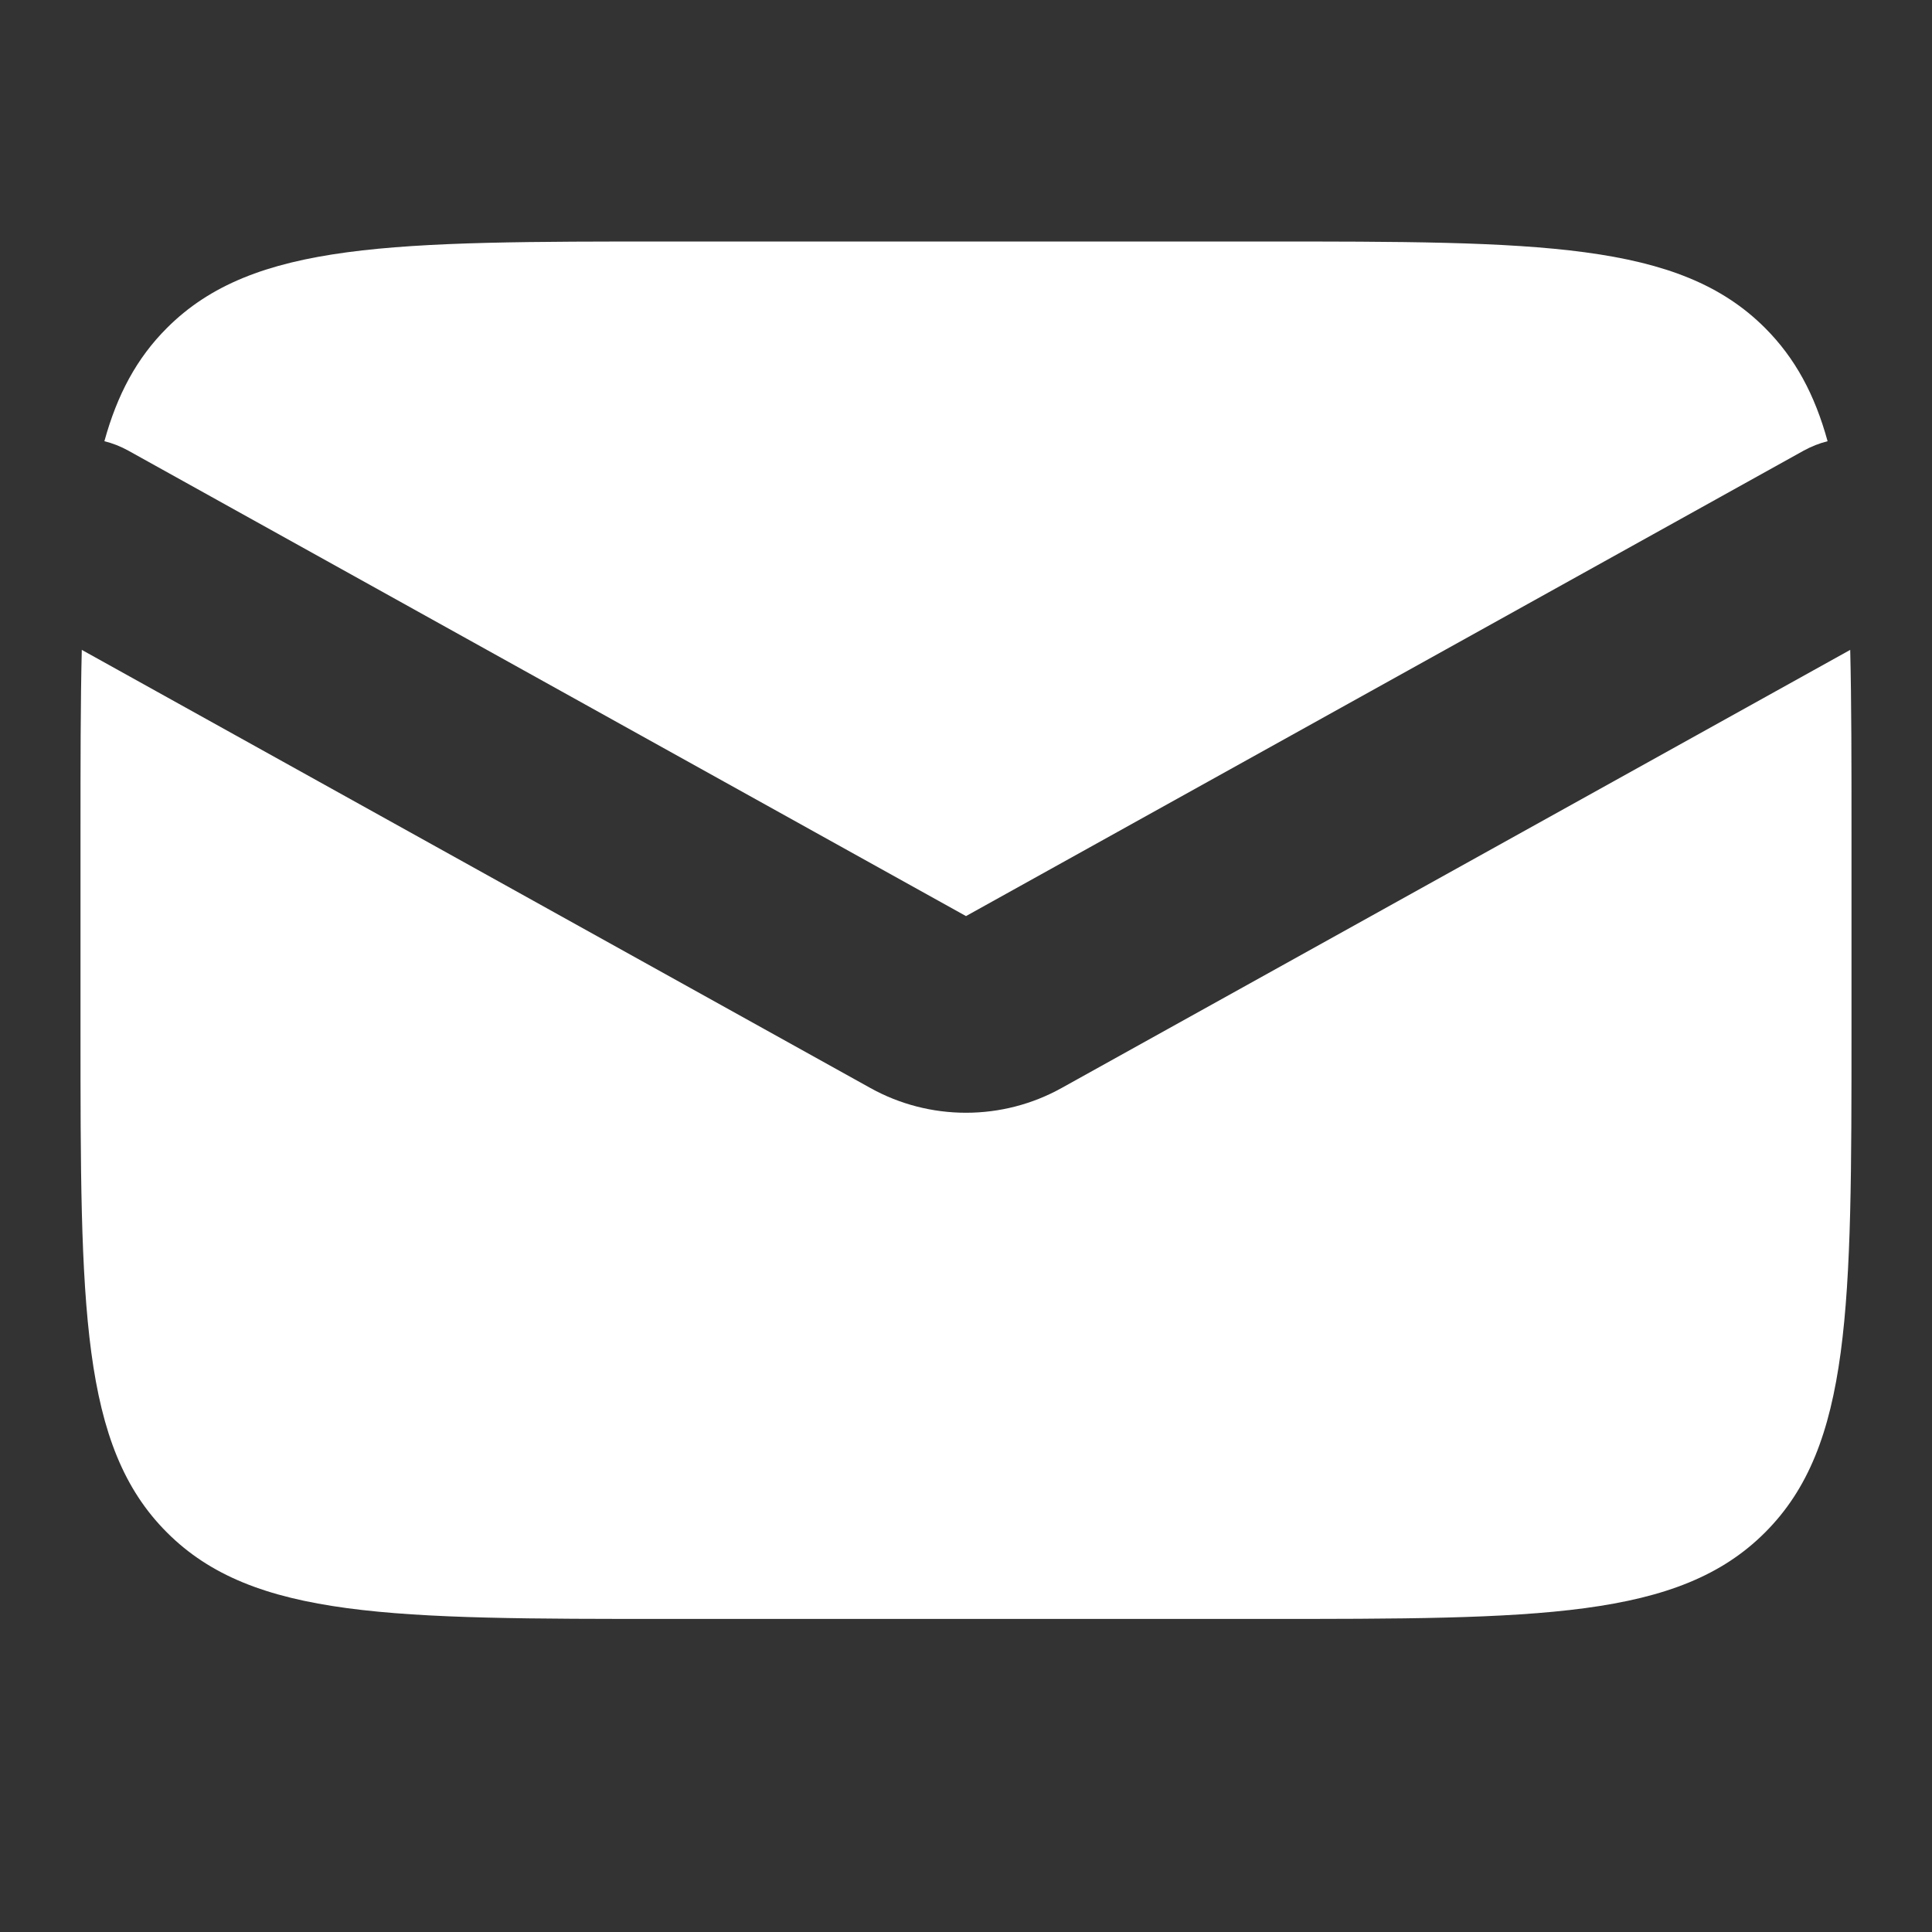 <svg width="24" height="24" viewBox="0 0 24 24" fill="none" xmlns="http://www.w3.org/2000/svg">
<rect x="0" y="0" width="24" height="24" fill="#333333" stroke="none"/>
<path fill-rule="evenodd" clip-rule="evenodd" d="M1.016 8.073C1 8.733 1 9.48 1 10.333V12.778C1 16.234 1 17.964 2.074 19.037C3.147 20.111 4.877 20.111 8.333 20.111H15.667C19.123 20.111 20.853 20.111 21.926 19.037C23 17.964 23 16.234 23 12.778V10.333C23 9.48 23 8.732 22.984 8.073L13.187 13.516C12.824 13.718 12.415 13.823 12 13.823C11.585 13.823 11.176 13.718 10.813 13.516L1.016 8.073ZM1.297 5.481C1.399 5.506 1.498 5.545 1.594 5.598L12 11.38L22.406 5.598C22.503 5.545 22.602 5.506 22.703 5.481C22.544 4.902 22.3 4.448 21.926 4.074C20.853 3 19.123 3 15.667 3H8.333C4.877 3 3.147 3 2.074 4.074C1.699 4.448 1.456 4.902 1.297 5.48" fill="white"/>
</svg>

